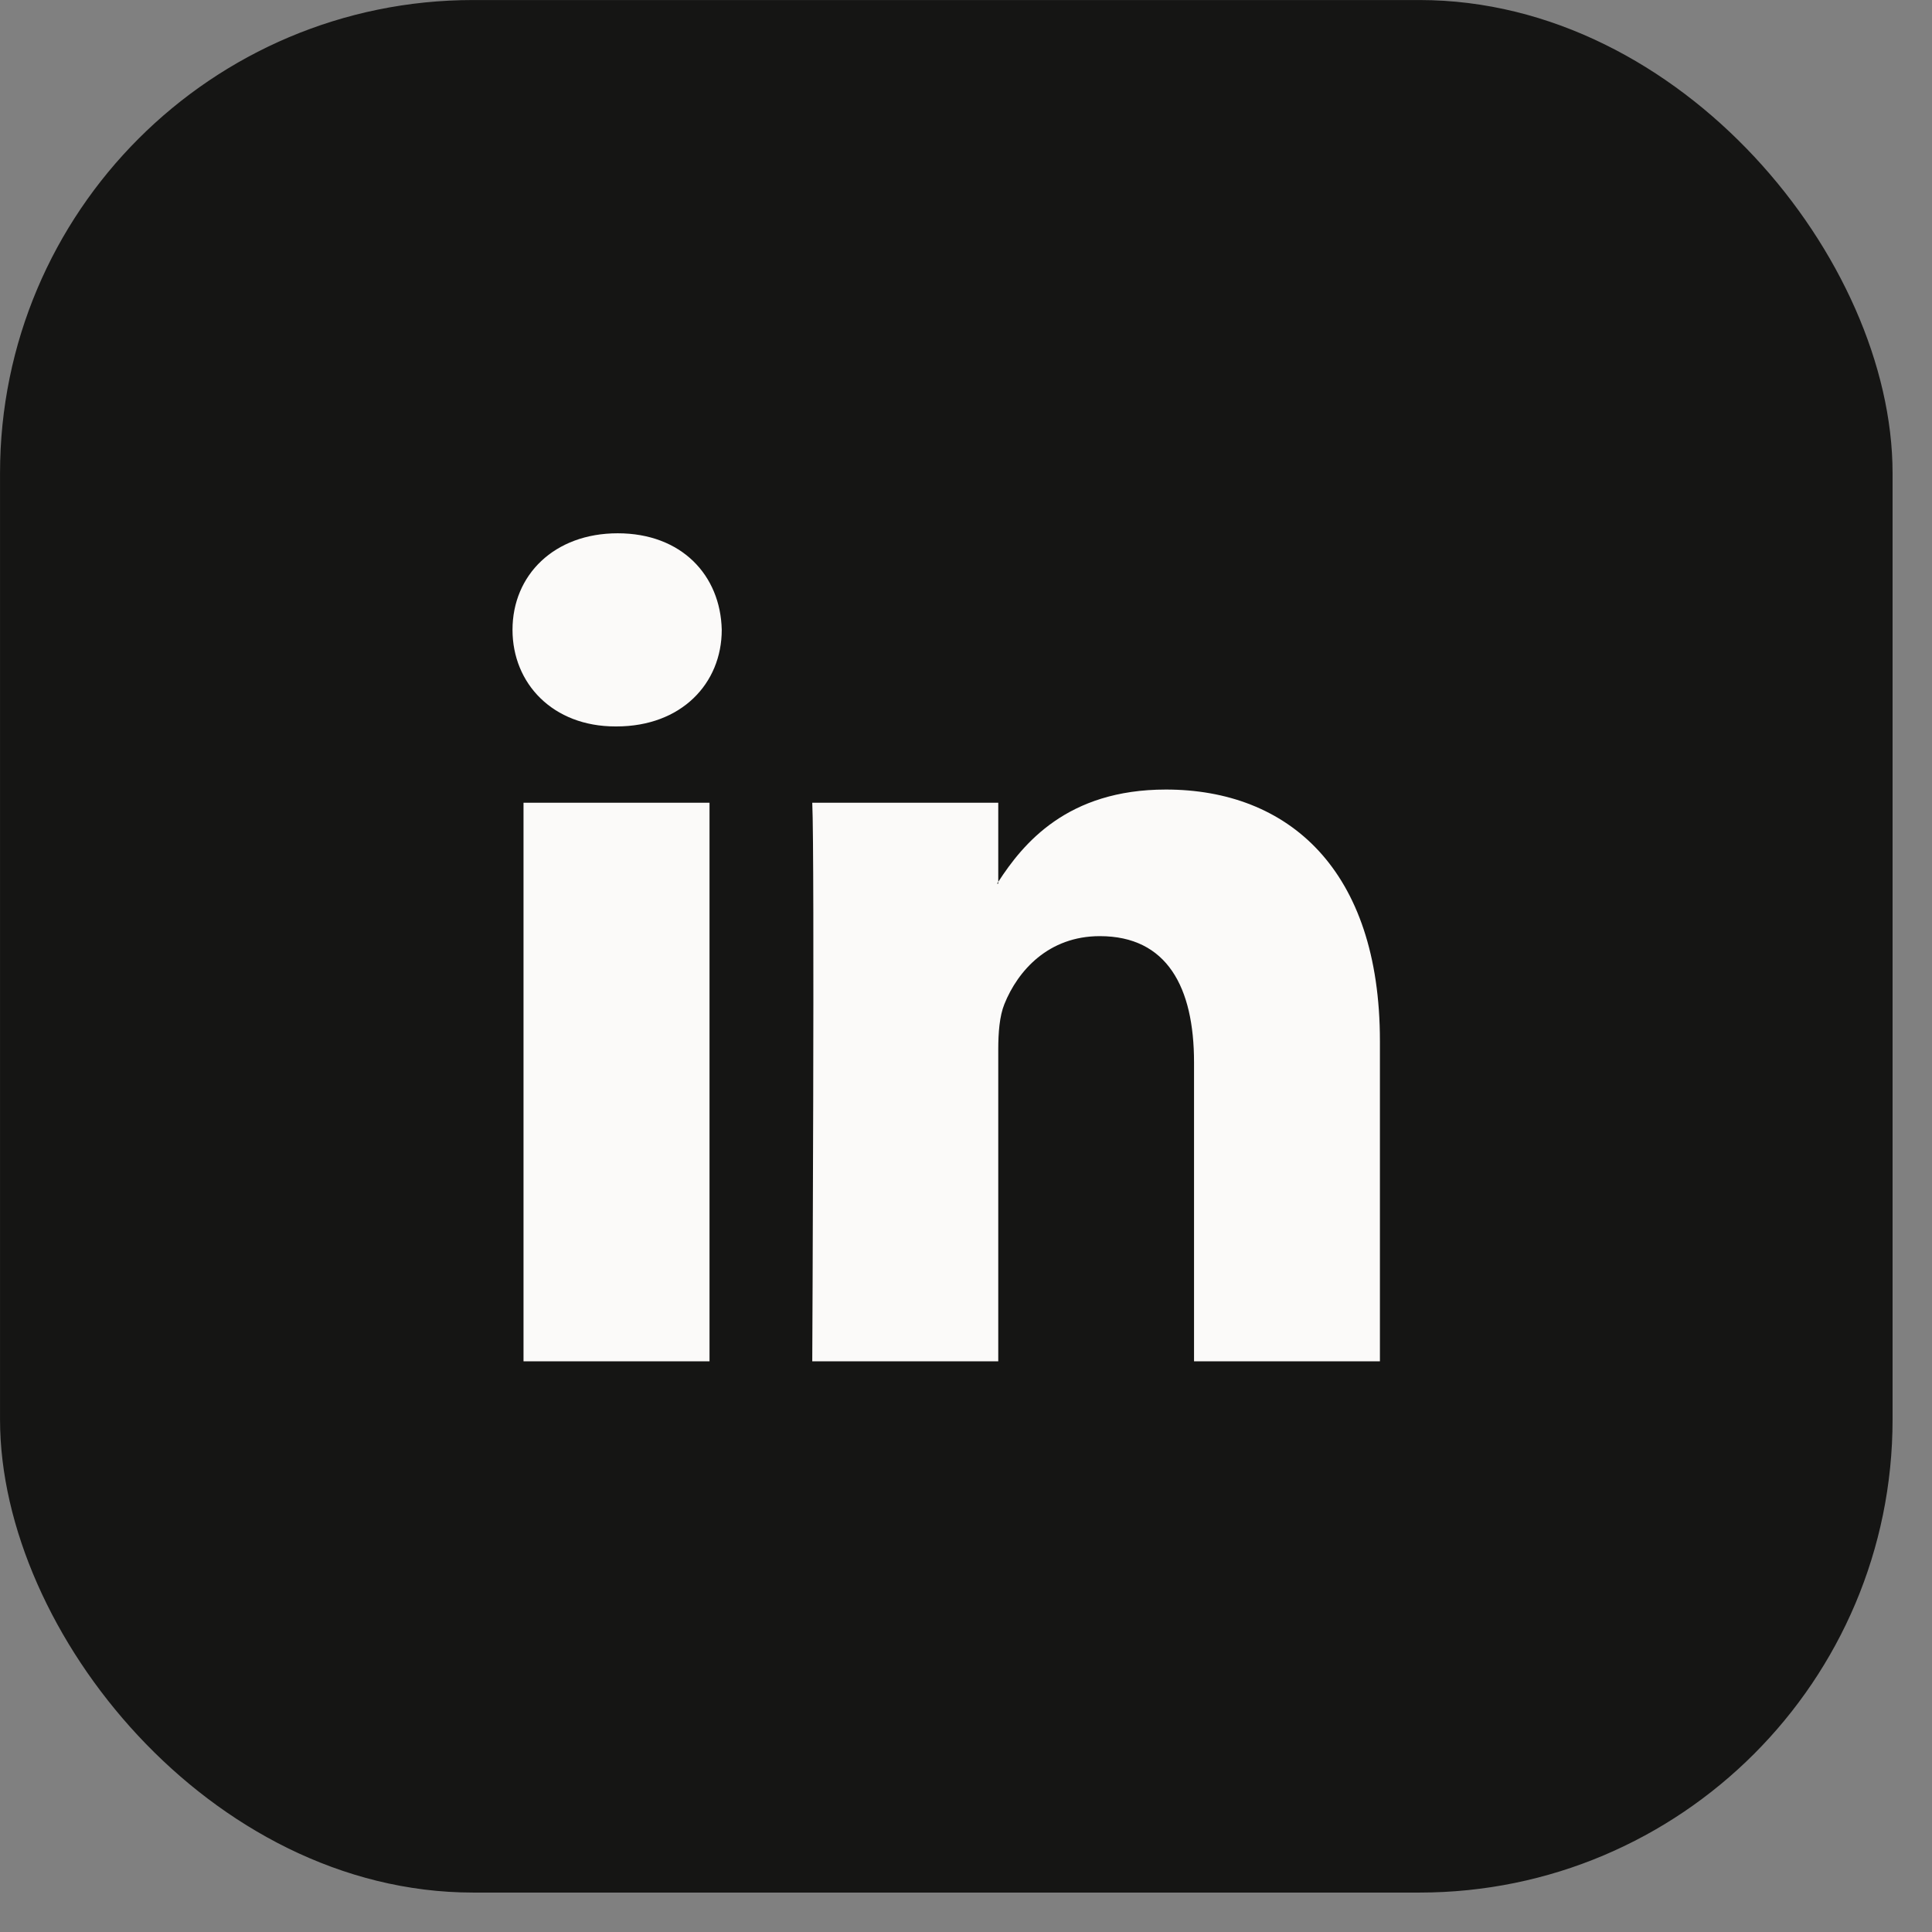 <svg width="33" height="33" viewBox="0 0 33 33" fill="none" xmlns="http://www.w3.org/2000/svg">
<rect x="0" y="0" width="33" height="33" fill="#808080" stroke="none"/>
<rect x="0.337" y="0.337" width="31.653" height="31.653" rx="7.745" fill="#151514"/>
<rect x="0.337" y="0.337" width="31.653" height="31.653" rx="7.745" stroke="#151514" stroke-width="0.673"/>
<path d="M23.57 17.781V23.252H20.395V18.146C20.395 16.865 19.936 15.99 18.786 15.99C17.909 15.99 17.386 16.579 17.156 17.15C17.073 17.354 17.051 17.639 17.051 17.923V23.252H13.874C13.874 23.252 13.917 14.606 13.874 13.711H17.051V15.062L17.03 15.093H17.051V15.063C17.473 14.412 18.226 13.486 19.914 13.486C22.003 13.486 23.57 14.85 23.57 17.781ZM10.551 9.109C9.465 9.109 8.754 9.823 8.754 10.758C8.754 11.676 9.444 12.408 10.51 12.408H10.53C11.639 12.408 12.328 11.674 12.328 10.758C12.307 9.823 11.639 9.109 10.551 9.109ZM8.942 23.252H12.119V13.711H8.942V23.252Z" fill="#FBFAF9"/>
</svg>
